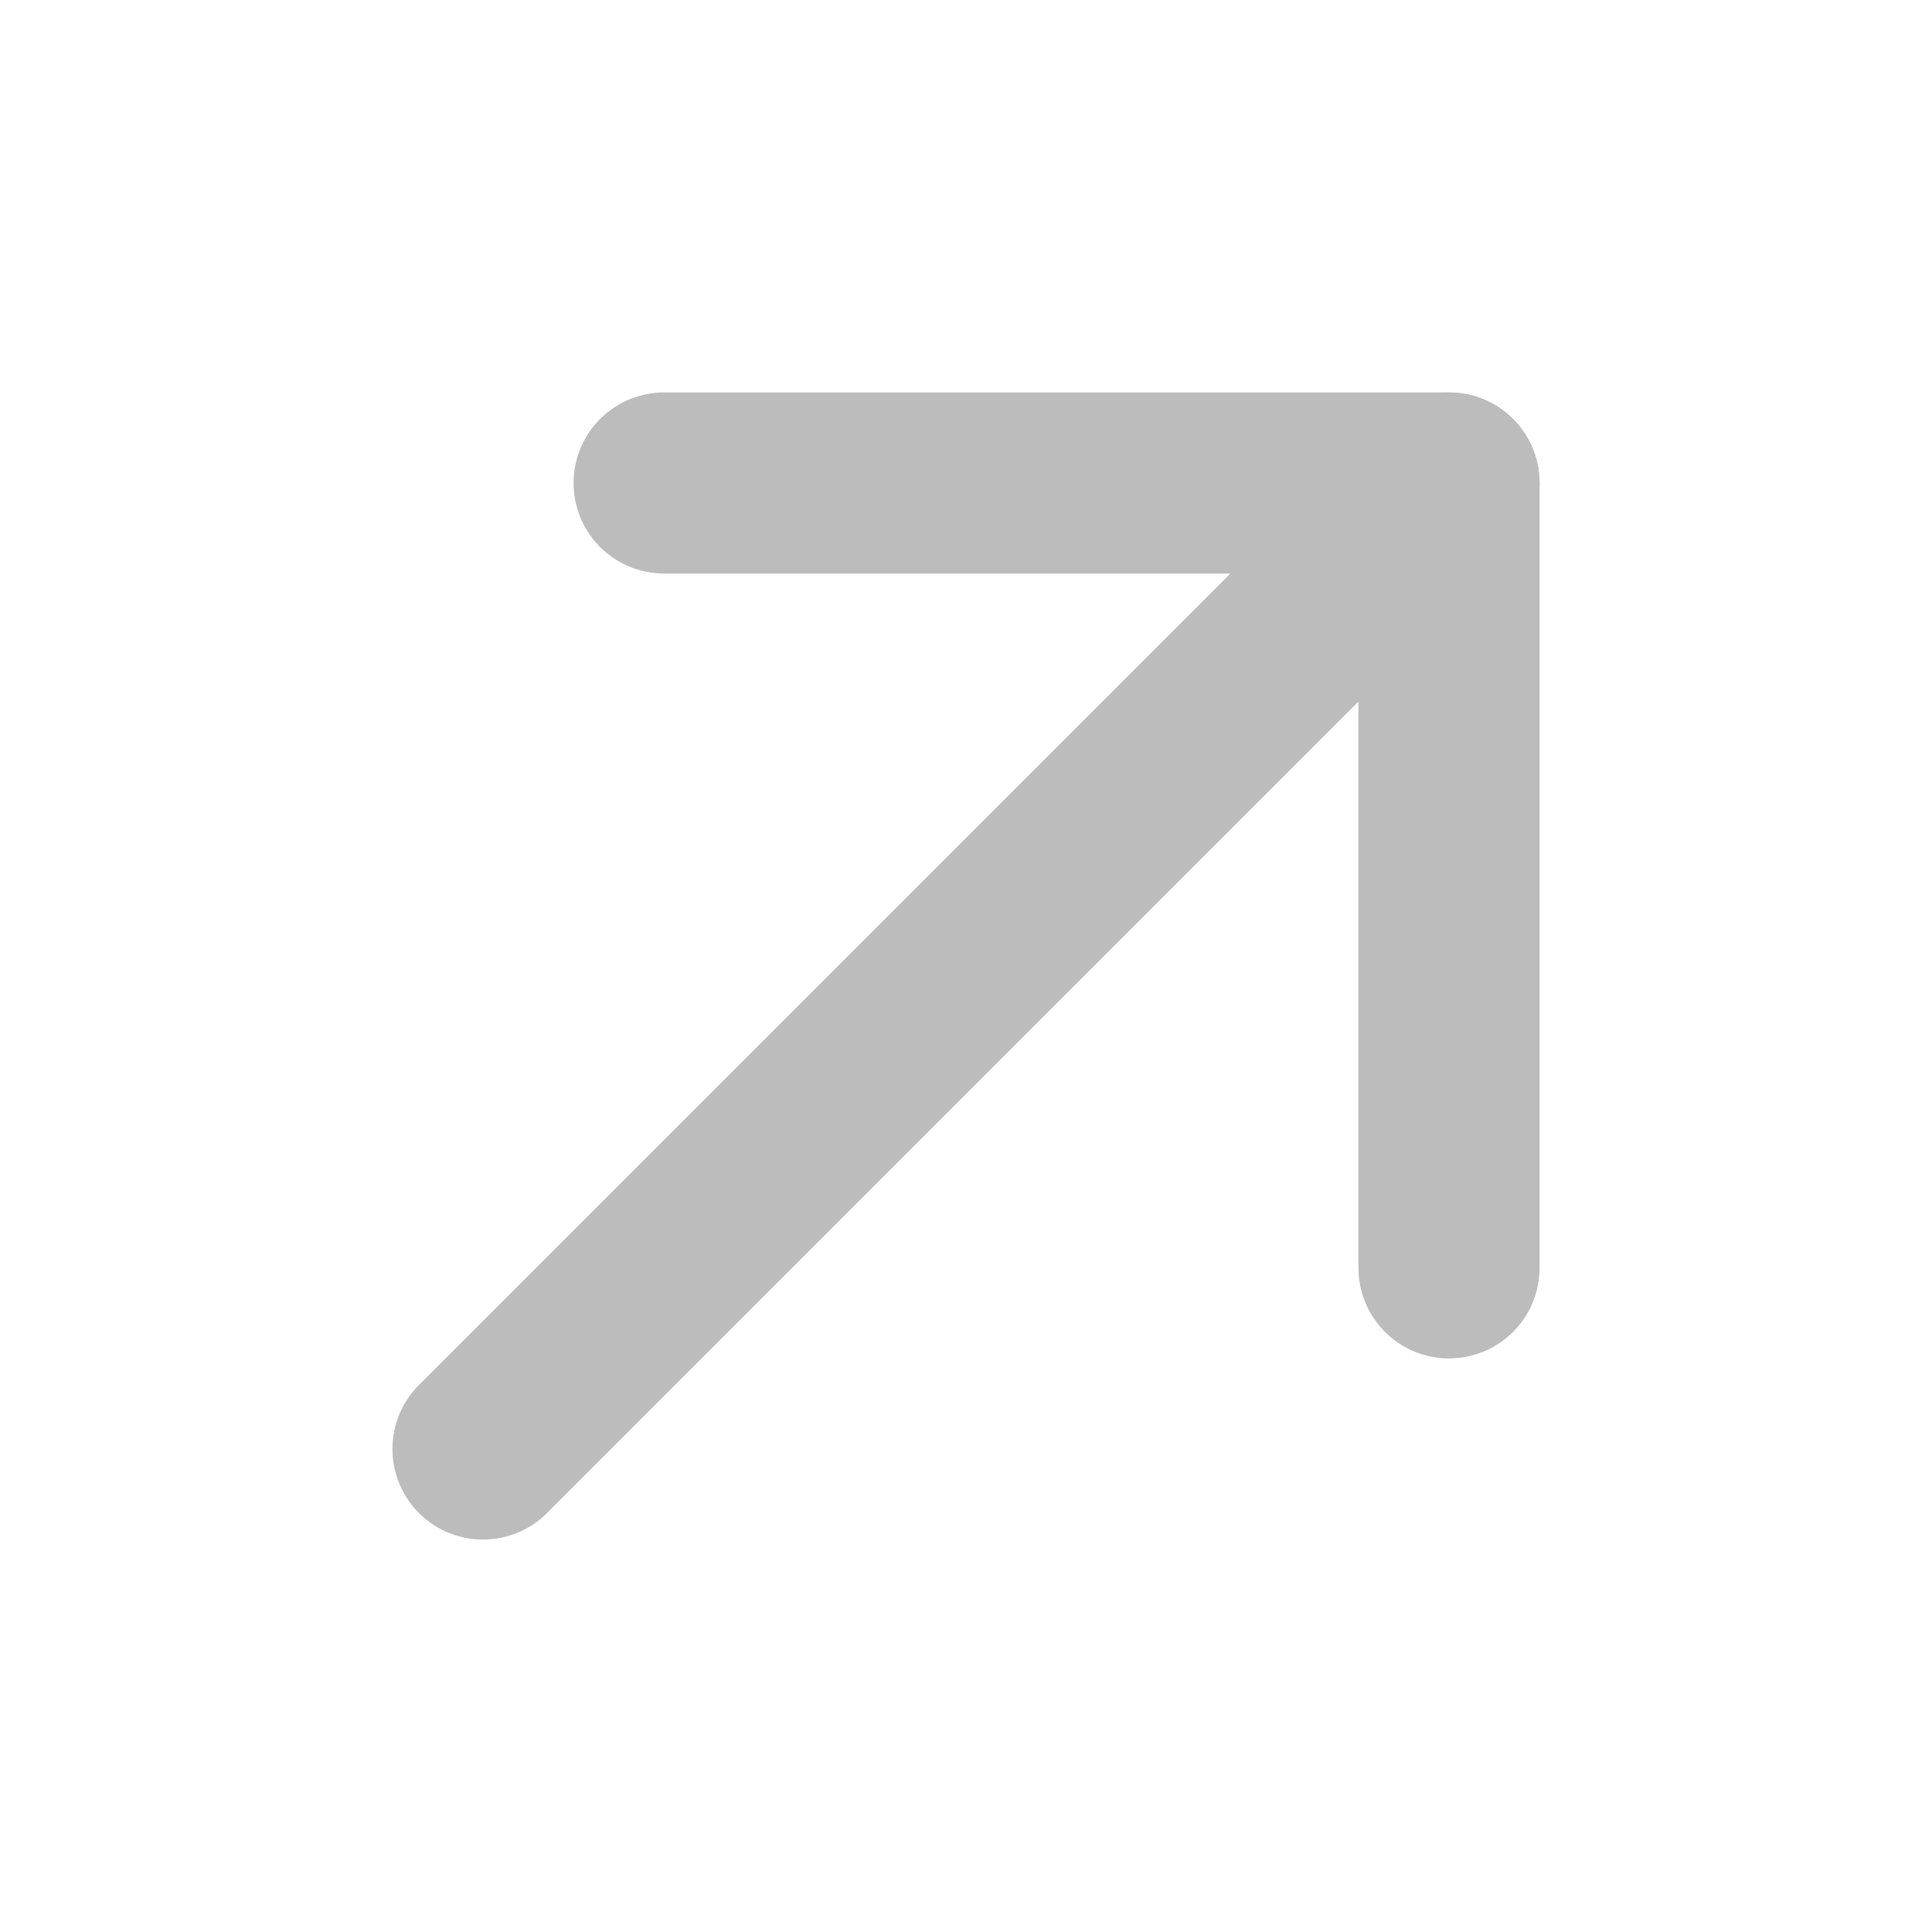 <?xml version="1.0" encoding="UTF-8"?> <svg xmlns="http://www.w3.org/2000/svg" width="16" height="16" viewBox="0 0 16 16" fill="none"><g clip-path="url(#clip0_104_22)"><path d="M4 12L12 4" stroke="#BDBCBC" stroke-width="1.5" stroke-linecap="round" stroke-linejoin="round"></path><path d="M5.5 4H12V10.5" stroke="#BDBCBC" stroke-width="1.5" stroke-linecap="round" stroke-linejoin="round"></path></g><defs><clipPath id="clip0_104_22"><rect width="16" height="16" fill="white"></rect></clipPath></defs></svg> 